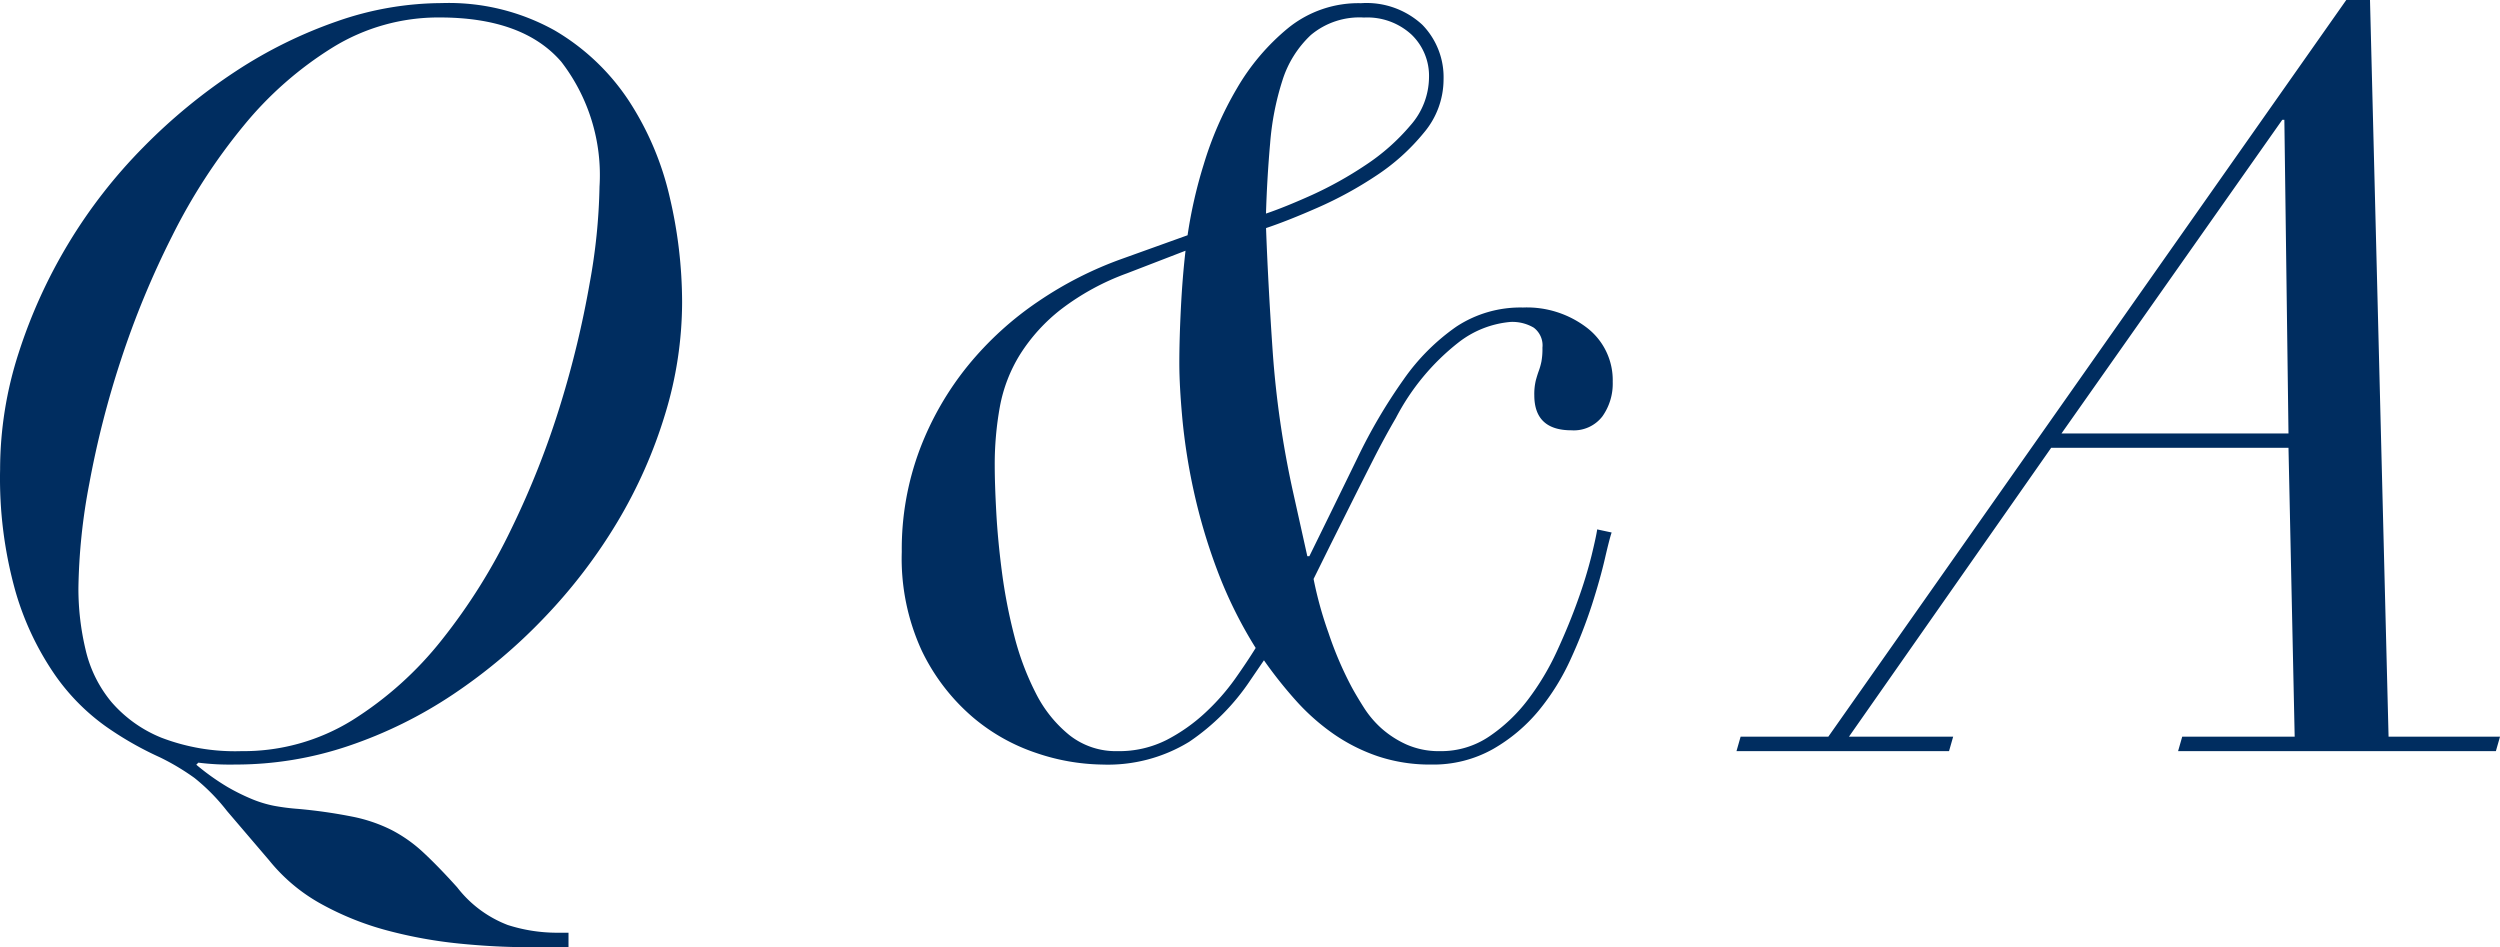 <svg xmlns="http://www.w3.org/2000/svg" width="101.766" height="38.556" viewBox="0 0 101.766 38.556"><path d="M5.712-6.636a24.246,24.246,0,0,1,.441-4.242A38.326,38.326,0,0,1,7.434-15.9a36.026,36.026,0,0,1,2.1-5.082,23.63,23.63,0,0,1,2.9-4.473,14.645,14.645,0,0,1,3.633-3.192,8.188,8.188,0,0,1,4.347-1.218q3.4,0,4.956,1.806a7.554,7.554,0,0,1,1.554,5.082,23.954,23.954,0,0,1-.4,3.927,40.384,40.384,0,0,1-1.176,4.893,35.046,35.046,0,0,1-2,5.082,23.694,23.694,0,0,1-2.835,4.536A14.38,14.38,0,0,1,16.863-1.26,8.413,8.413,0,0,1,12.348,0,8.355,8.355,0,0,1,9.093-.546,5.314,5.314,0,0,1,7.056-2a5.125,5.125,0,0,1-1.05-2.121A10.7,10.7,0,0,1,5.712-6.636ZM23.982,7.98h1.68V7.392h-.5a6.6,6.6,0,0,1-1.974-.315,4.741,4.741,0,0,1-2.058-1.533q-.756-.84-1.365-1.407a5.822,5.822,0,0,0-1.3-.924,6.286,6.286,0,0,0-1.6-.546,20.74,20.74,0,0,0-2.2-.315,8.992,8.992,0,0,1-.987-.126,4.721,4.721,0,0,1-.9-.273,8.433,8.433,0,0,1-1.008-.5,9.614,9.614,0,0,1-1.26-.9l.084-.084q.336.042.693.063T12.1.546a14.33,14.33,0,0,0,4.6-.756,18.014,18.014,0,0,0,4.263-2.1A22.08,22.08,0,0,0,24.7-5.46a21.774,21.774,0,0,0,2.961-3.885,19.594,19.594,0,0,0,1.932-4.368,15.66,15.66,0,0,0,.693-4.557,18.742,18.742,0,0,0-.5-4.263,12.128,12.128,0,0,0-1.659-3.927A9.158,9.158,0,0,0,25.1-29.337a8.846,8.846,0,0,0-4.6-1.113,13.009,13.009,0,0,0-4.242.735,18.6,18.6,0,0,0-4.137,2.037,22.816,22.816,0,0,0-3.759,3.087,20.949,20.949,0,0,0-3.045,3.906,21.132,21.132,0,0,0-2.037,4.473,15.425,15.425,0,0,0-.756,4.746,17.022,17.022,0,0,0,.63,4.977,11.682,11.682,0,0,0,1.6,3.381,8.639,8.639,0,0,0,2.1,2.121A13.558,13.558,0,0,0,9.03.252a9.563,9.563,0,0,1,1.407.84A8.015,8.015,0,0,1,11.76,2.436l1.722,2.016a7.155,7.155,0,0,0,2.142,1.785,11.842,11.842,0,0,0,2.688,1.071,18.5,18.5,0,0,0,2.9.525Q22.68,7.98,23.982,7.98ZM58.044-29.862a2.656,2.656,0,0,1,1.932.693,2.327,2.327,0,0,1,.714,1.743,2.985,2.985,0,0,1-.756,1.953,8.536,8.536,0,0,1-1.827,1.617,15.36,15.36,0,0,1-2.184,1.218q-1.113.5-1.869.756.042-1.428.168-2.856a11.228,11.228,0,0,1,.5-2.562,4.3,4.3,0,0,1,1.155-1.848A3.077,3.077,0,0,1,58.044-29.862Zm-9.66,10.416,2.394-.924q-.126,1.092-.189,2.352t-.063,2.226q0,.924.126,2.289a24.54,24.54,0,0,0,.462,2.919,23.306,23.306,0,0,0,.945,3.192A17.771,17.771,0,0,0,53.634-4.2q-.336.546-.84,1.26a8.993,8.993,0,0,1-1.2,1.365A7.092,7.092,0,0,1,50.022-.462,4.28,4.28,0,0,1,48.006,0a3.043,3.043,0,0,1-1.953-.651,5.193,5.193,0,0,1-1.365-1.7A11.09,11.09,0,0,1,43.806-4.7a21.545,21.545,0,0,1-.5-2.583q-.168-1.281-.231-2.436t-.063-1.911a13.135,13.135,0,0,1,.21-2.394,6.133,6.133,0,0,1,.819-2.121A7.2,7.2,0,0,1,45.7-17.976,10.076,10.076,0,0,1,48.384-19.446ZM50.862-21l-2.688.966a15.1,15.1,0,0,0-3.381,1.722,13.289,13.289,0,0,0-2.856,2.6,12.354,12.354,0,0,0-1.974,3.423,11.547,11.547,0,0,0-.735,4.179,8.957,8.957,0,0,0,.819,4.032,8.275,8.275,0,0,0,2.037,2.667A7.8,7.8,0,0,0,44.73.084a8.638,8.638,0,0,0,2.646.462,6.34,6.34,0,0,0,3.549-.924,9.113,9.113,0,0,0,2.5-2.52l.546-.8a17.538,17.538,0,0,0,1.281,1.617A8.848,8.848,0,0,0,56.784-.714,7.233,7.233,0,0,0,58.611.21a6.675,6.675,0,0,0,2.163.336,4.952,4.952,0,0,0,2.52-.63,6.784,6.784,0,0,0,1.869-1.575,9.437,9.437,0,0,0,1.3-2.1,20.316,20.316,0,0,0,.861-2.205q.336-1.05.525-1.869T68.124-8.9l-.588-.126q-.042.294-.231,1.071a18.63,18.63,0,0,1-.546,1.785q-.357,1.008-.861,2.1a10.468,10.468,0,0,1-1.2,2A6.6,6.6,0,0,1,63.126-.588,3.48,3.48,0,0,1,61.152,0a3.264,3.264,0,0,1-1.386-.273,4.032,4.032,0,0,1-1.008-.651,4.059,4.059,0,0,1-.714-.84q-.294-.462-.5-.84A14.46,14.46,0,0,1,56.6-4.809a15.456,15.456,0,0,1-.609-2.2L56.679-8.4l.84-1.68q.441-.882.9-1.785t.924-1.7a9.41,9.41,0,0,1,2.541-3.066,4.011,4.011,0,0,1,2.121-.84,1.717,1.717,0,0,1,.945.231.9.9,0,0,1,.357.819,2.825,2.825,0,0,1-.042.567,2.658,2.658,0,0,1-.1.357q-.063.168-.126.4a2.388,2.388,0,0,0-.063.609q0,1.428,1.512,1.428a1.467,1.467,0,0,0,1.26-.567,2.3,2.3,0,0,0,.42-1.407,2.687,2.687,0,0,0-1.029-2.184,4.016,4.016,0,0,0-2.625-.84,4.738,4.738,0,0,0-2.709.777,8.629,8.629,0,0,0-2.142,2.142,21.882,21.882,0,0,0-1.89,3.213q-.9,1.848-1.953,3.99h-.084l-.588-2.646a39.261,39.261,0,0,1-.819-5.649q-.189-2.751-.273-5.061.882-.294,2.121-.84a15.643,15.643,0,0,0,2.373-1.3,8.583,8.583,0,0,0,1.932-1.743,3.365,3.365,0,0,0,.8-2.163,3.057,3.057,0,0,0-.861-2.226,3.337,3.337,0,0,0-2.5-.882,4.544,4.544,0,0,0-2.961,1.008,9.057,9.057,0,0,0-2.1,2.478,14.037,14.037,0,0,0-1.344,3.087A18.977,18.977,0,0,0,50.862-21Zm44.646-4.7.168,12.768h-9.24L95.424-25.7ZM73.374-.588,73.206,0h8.652l.168-.588H77.784l8.232-11.76h9.66l.252,11.76H91.35L91.182,0h12.936l.168-.588H99.75l-.756-29.988h-.966L76.944-.588Z" transform="translate(-2.52 30.576)" fill="#002d60"/></svg>